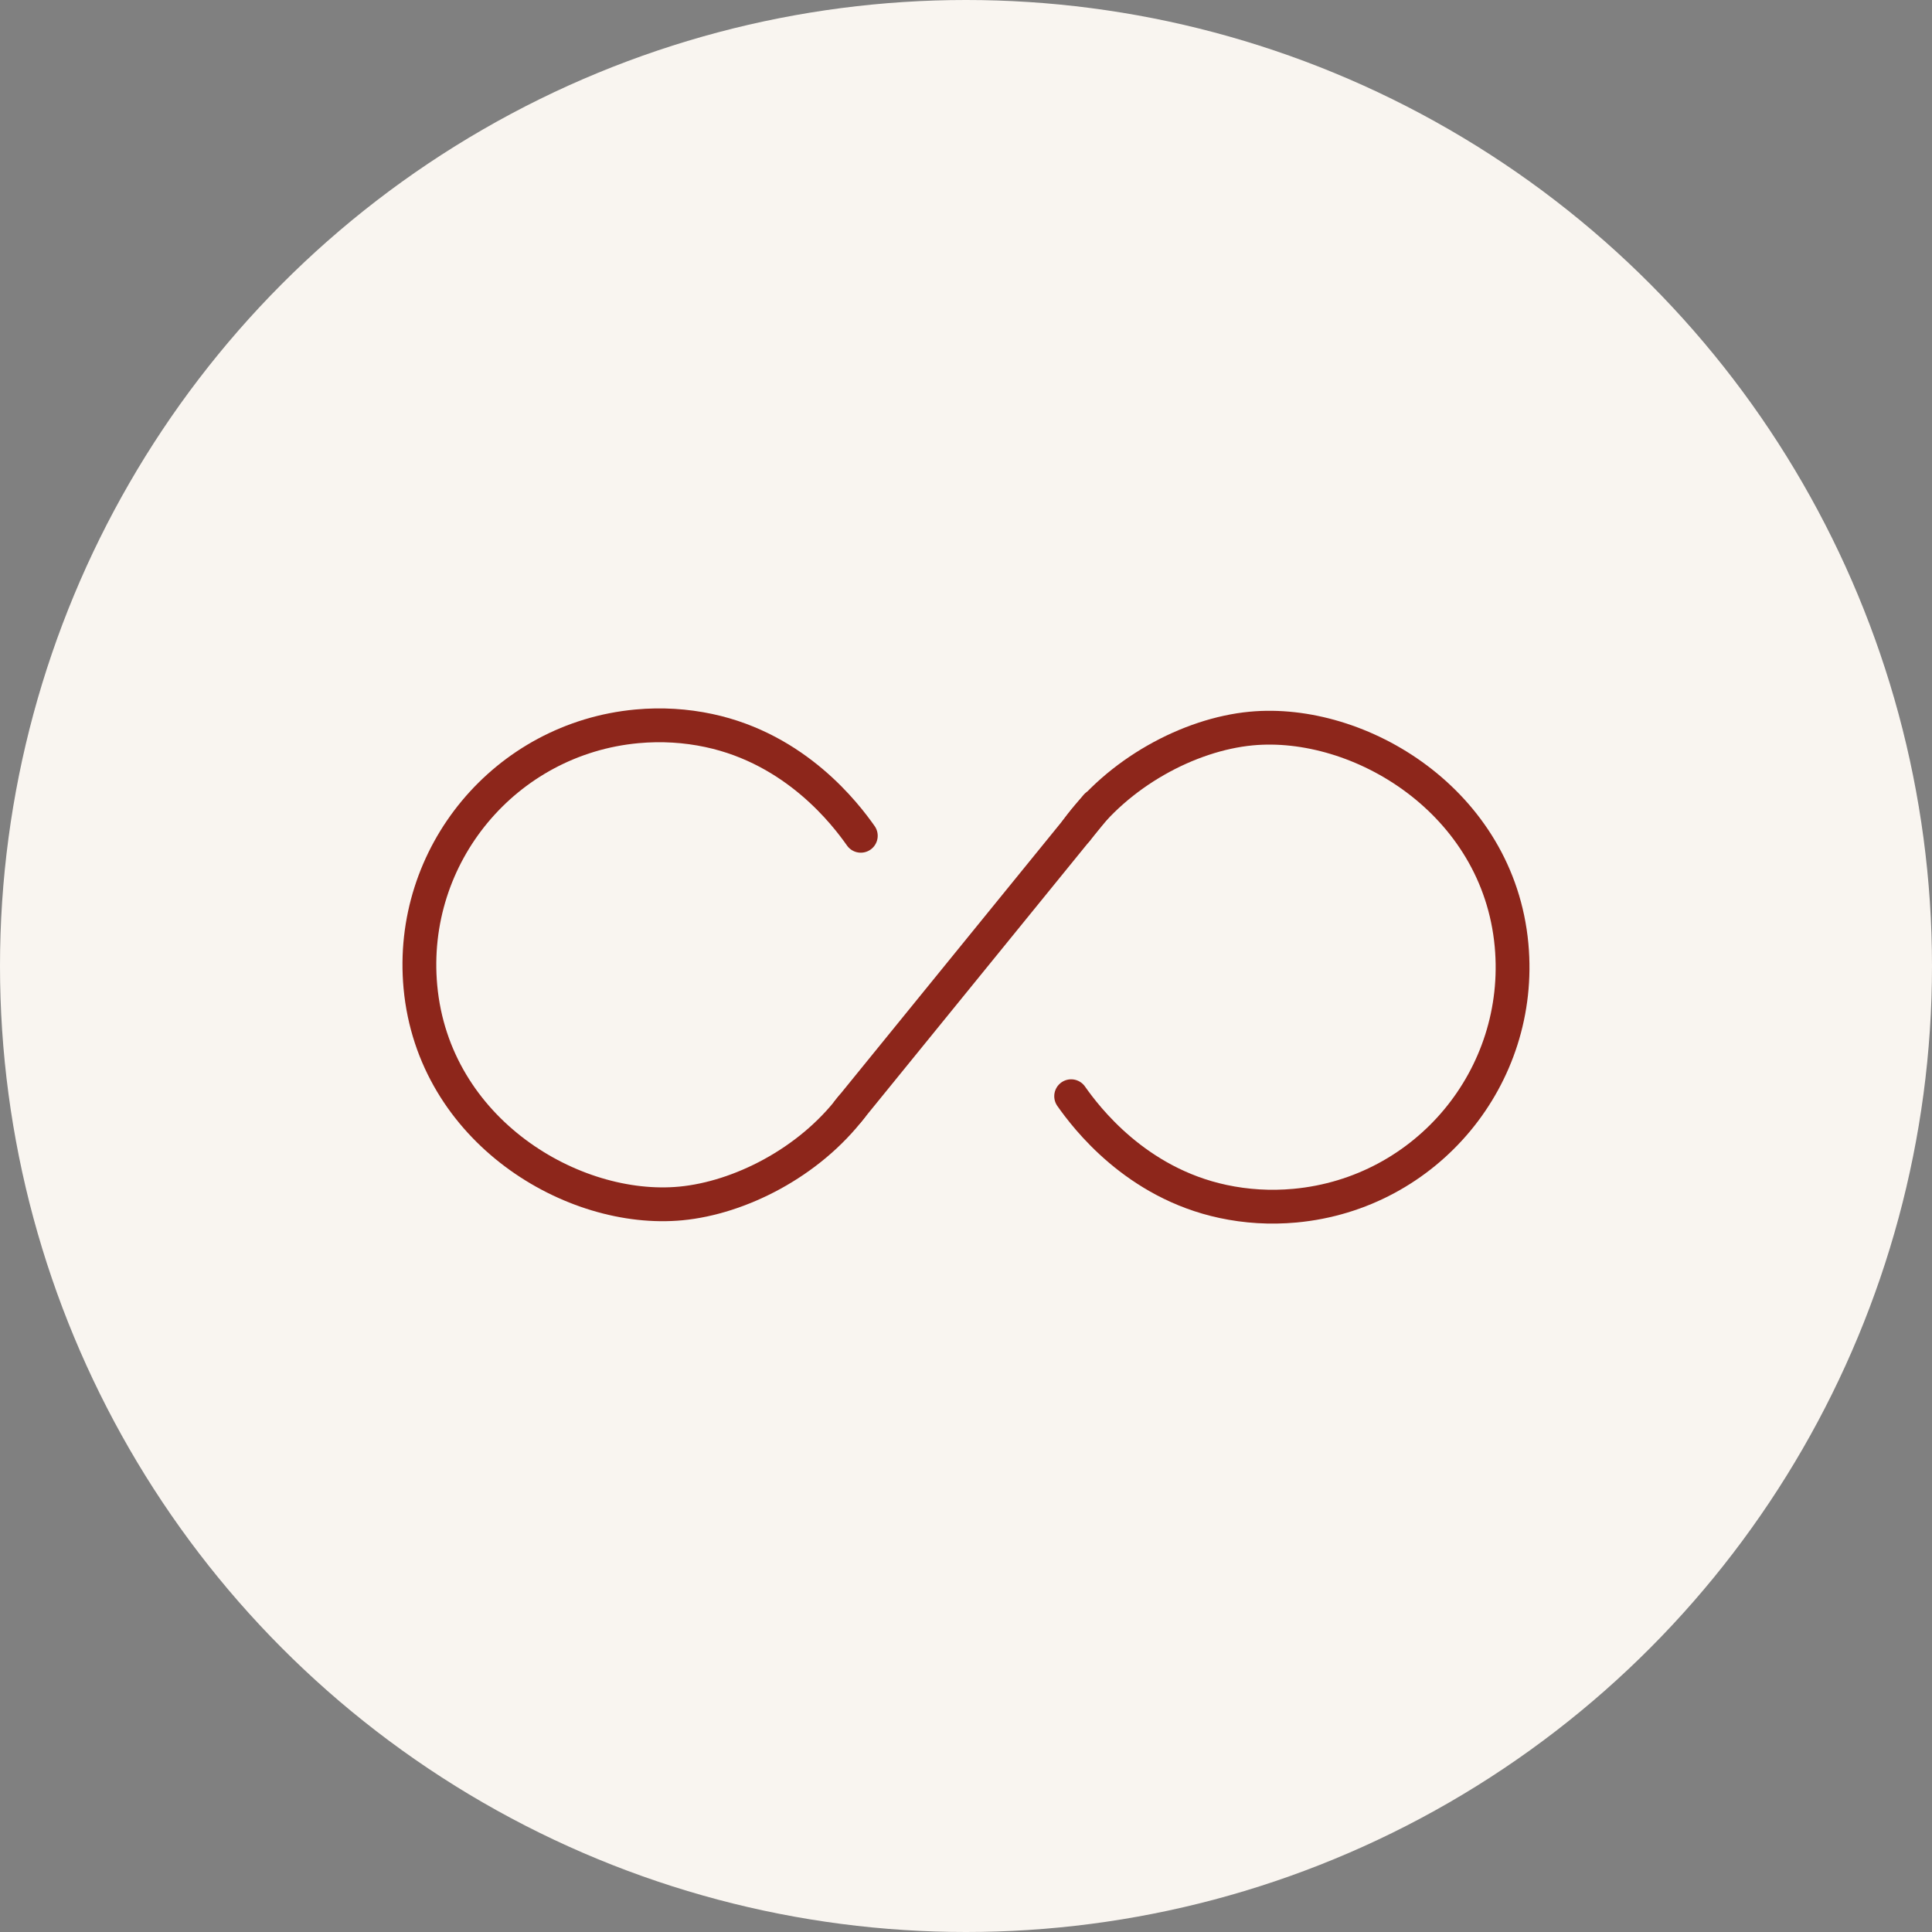 <?xml version="1.0" encoding="UTF-8"?>
<svg id="Layer_1" data-name="Layer 1" xmlns="http://www.w3.org/2000/svg" width="40" height="40" viewBox="0 0 40 40">
  <rect x="0" y="0" width="40" height="40" fill="#808080" stroke="none"/>
  <defs>
    <style>
      .cls-1 {
        fill: #f9f5f0;
      }

      .cls-2 {
        fill: none;
        stroke: #8d261b;
        stroke-linecap: round;
        stroke-miterlimit: 10;
        stroke-width: .7px;
      }
    </style>
  </defs>
  <circle class="cls-1" cx="20" cy="20" r="20"/>
  <g>
    <path class="cls-2" d="M22.285,17.196c.859-1.198,2.335-1.99,3.616-2.112,2.244-.214,5.119,1.507,5.394,4.484.251,2.728-1.757,5.142-4.484,5.394-.511.047-1.012.015-1.489-.087-1.808-.385-2.832-1.734-3.145-2.179"/>
    <path class="cls-2" d="M17.63,22.919c-.885,1.159-2.321,1.881-3.532,1.997-2.234.213-5.119-1.502-5.394-4.484-.251-2.728,1.757-5.142,4.484-5.394.511-.047,1.012-.015,1.489.087,1.808.385,2.832,1.734,3.145,2.179"/>
    <line class="cls-2" x1="22.698" y1="16.687" x2="17.56" y2="23.006"/>
  </g>
</svg>